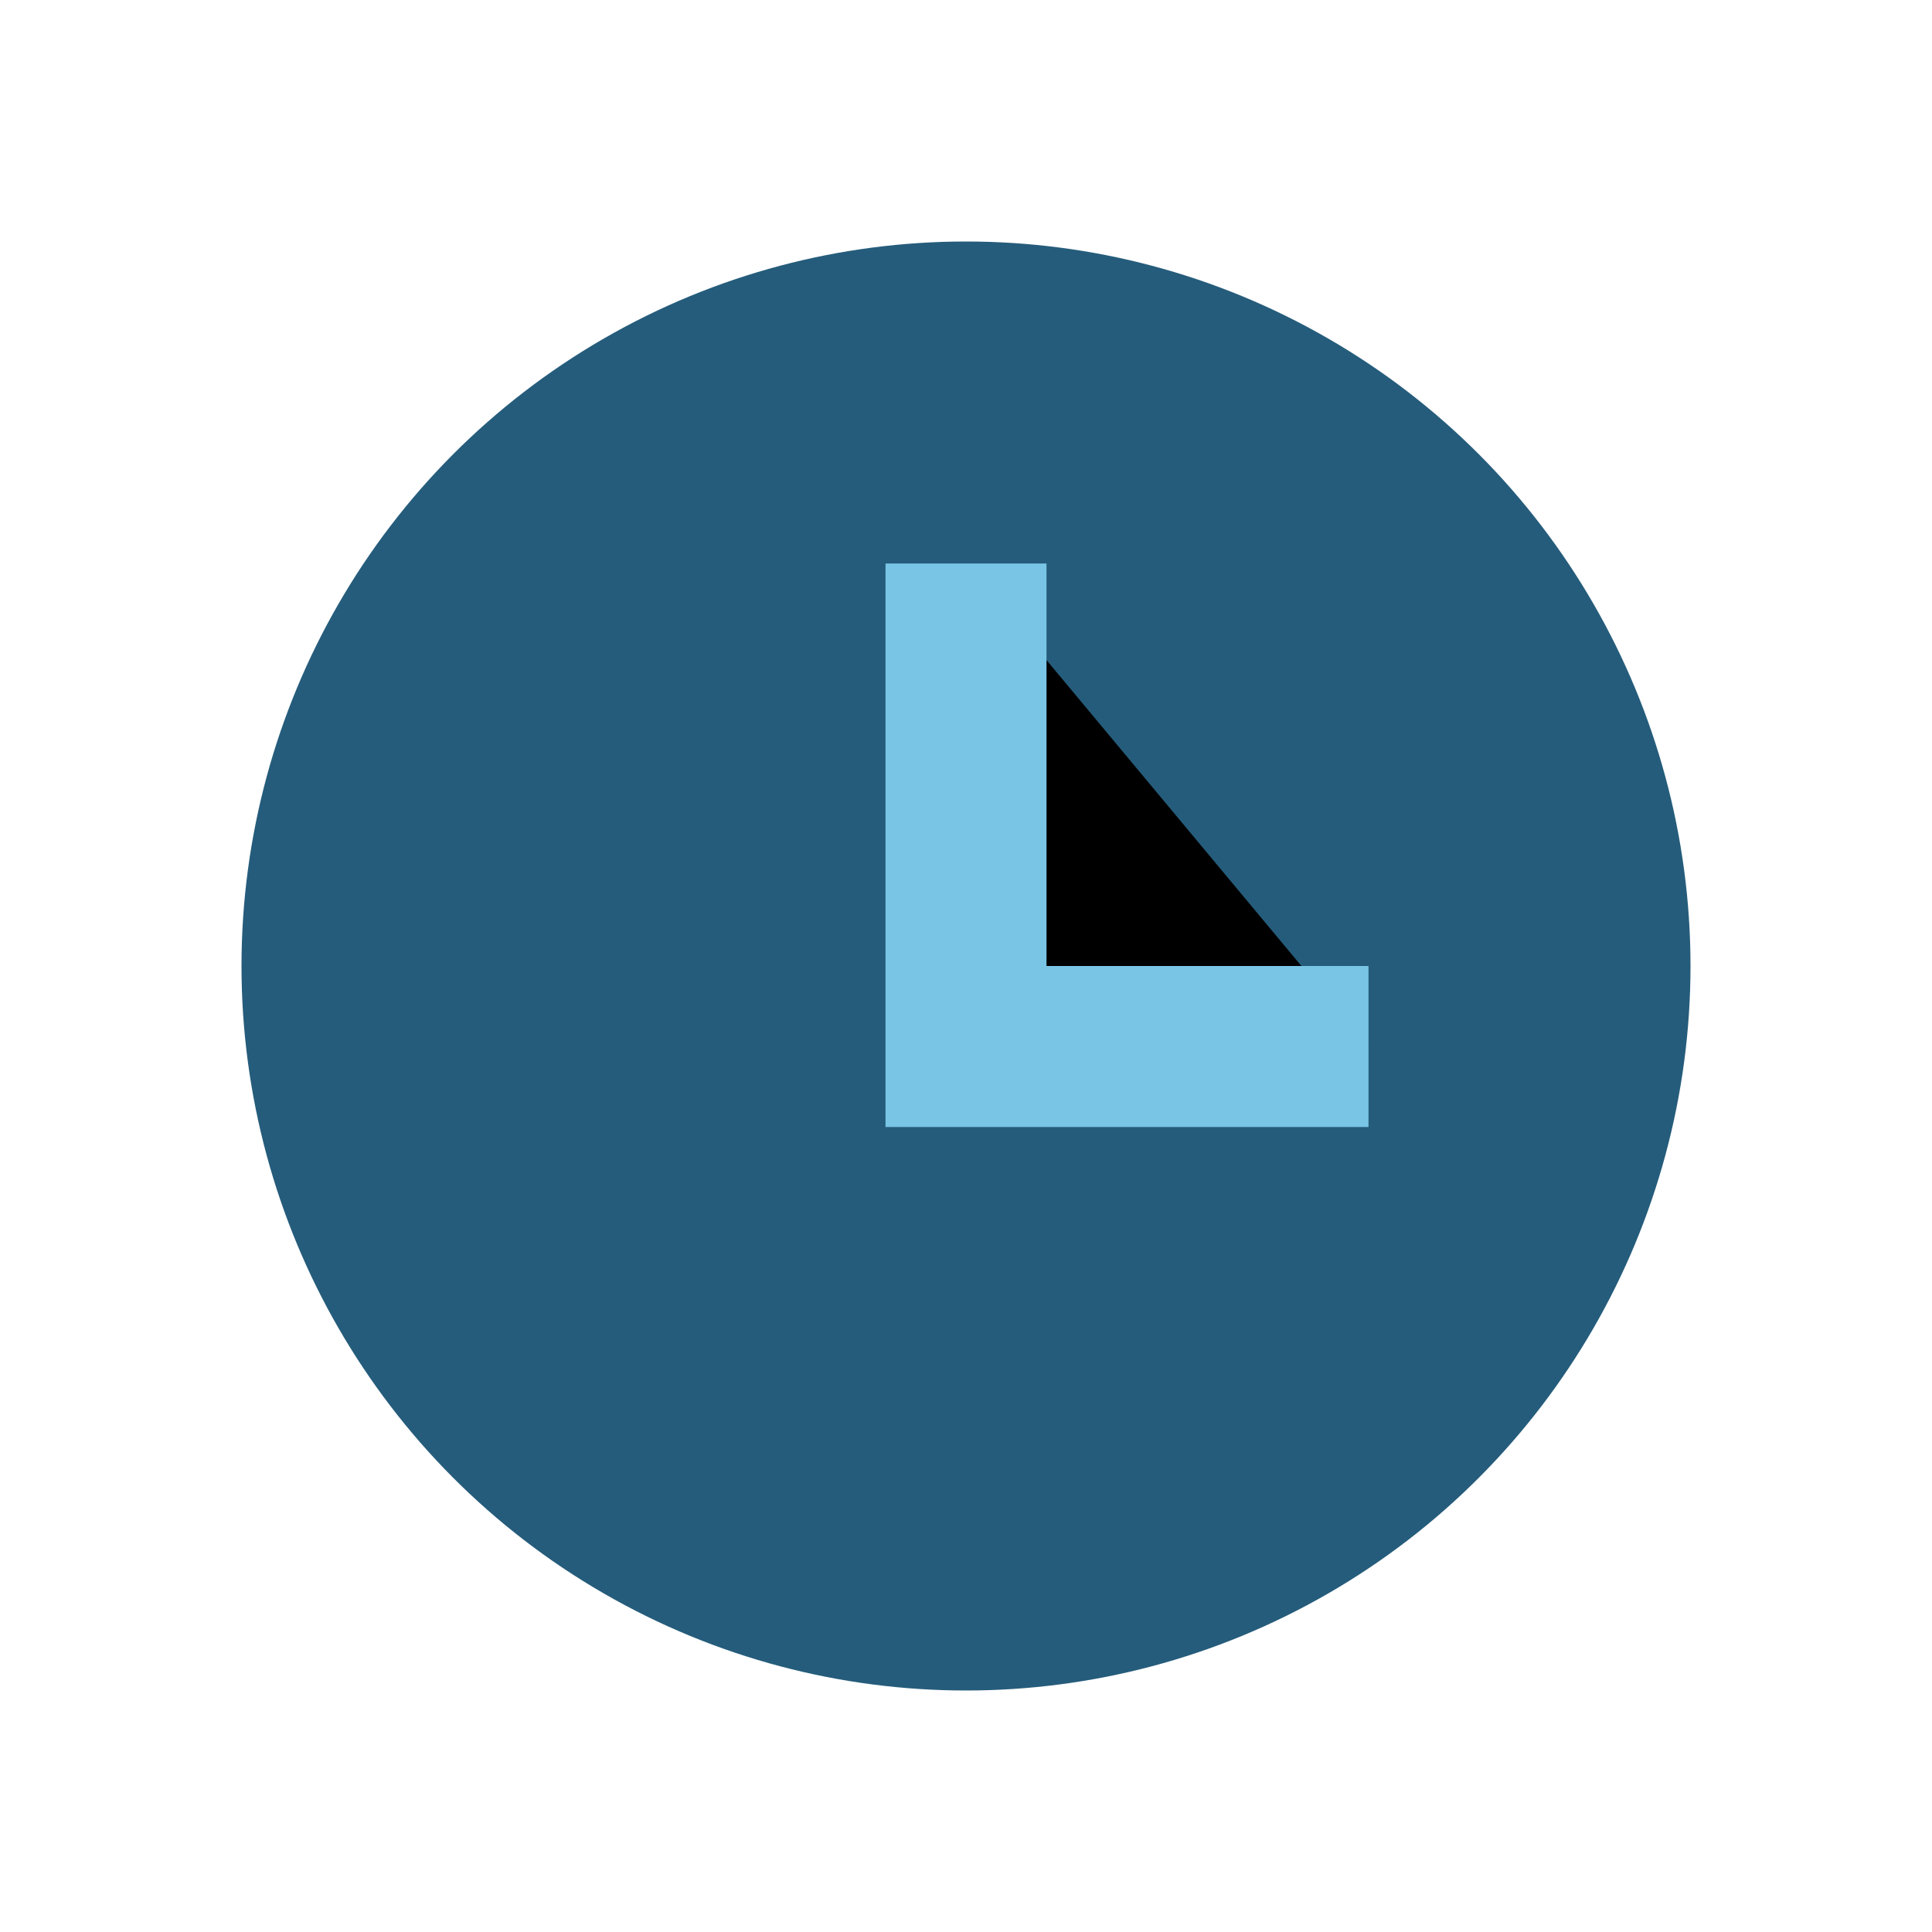 <?xml version="1.0" encoding="UTF-8"?>
<svg xmlns="http://www.w3.org/2000/svg" width="24" height="24" viewBox="0 0 24 24"><circle cx="12" cy="12" r="9" fill="#255C7B"/><path d="M12 7v6h5" stroke="#79C5E6" stroke-width="2"/></svg>